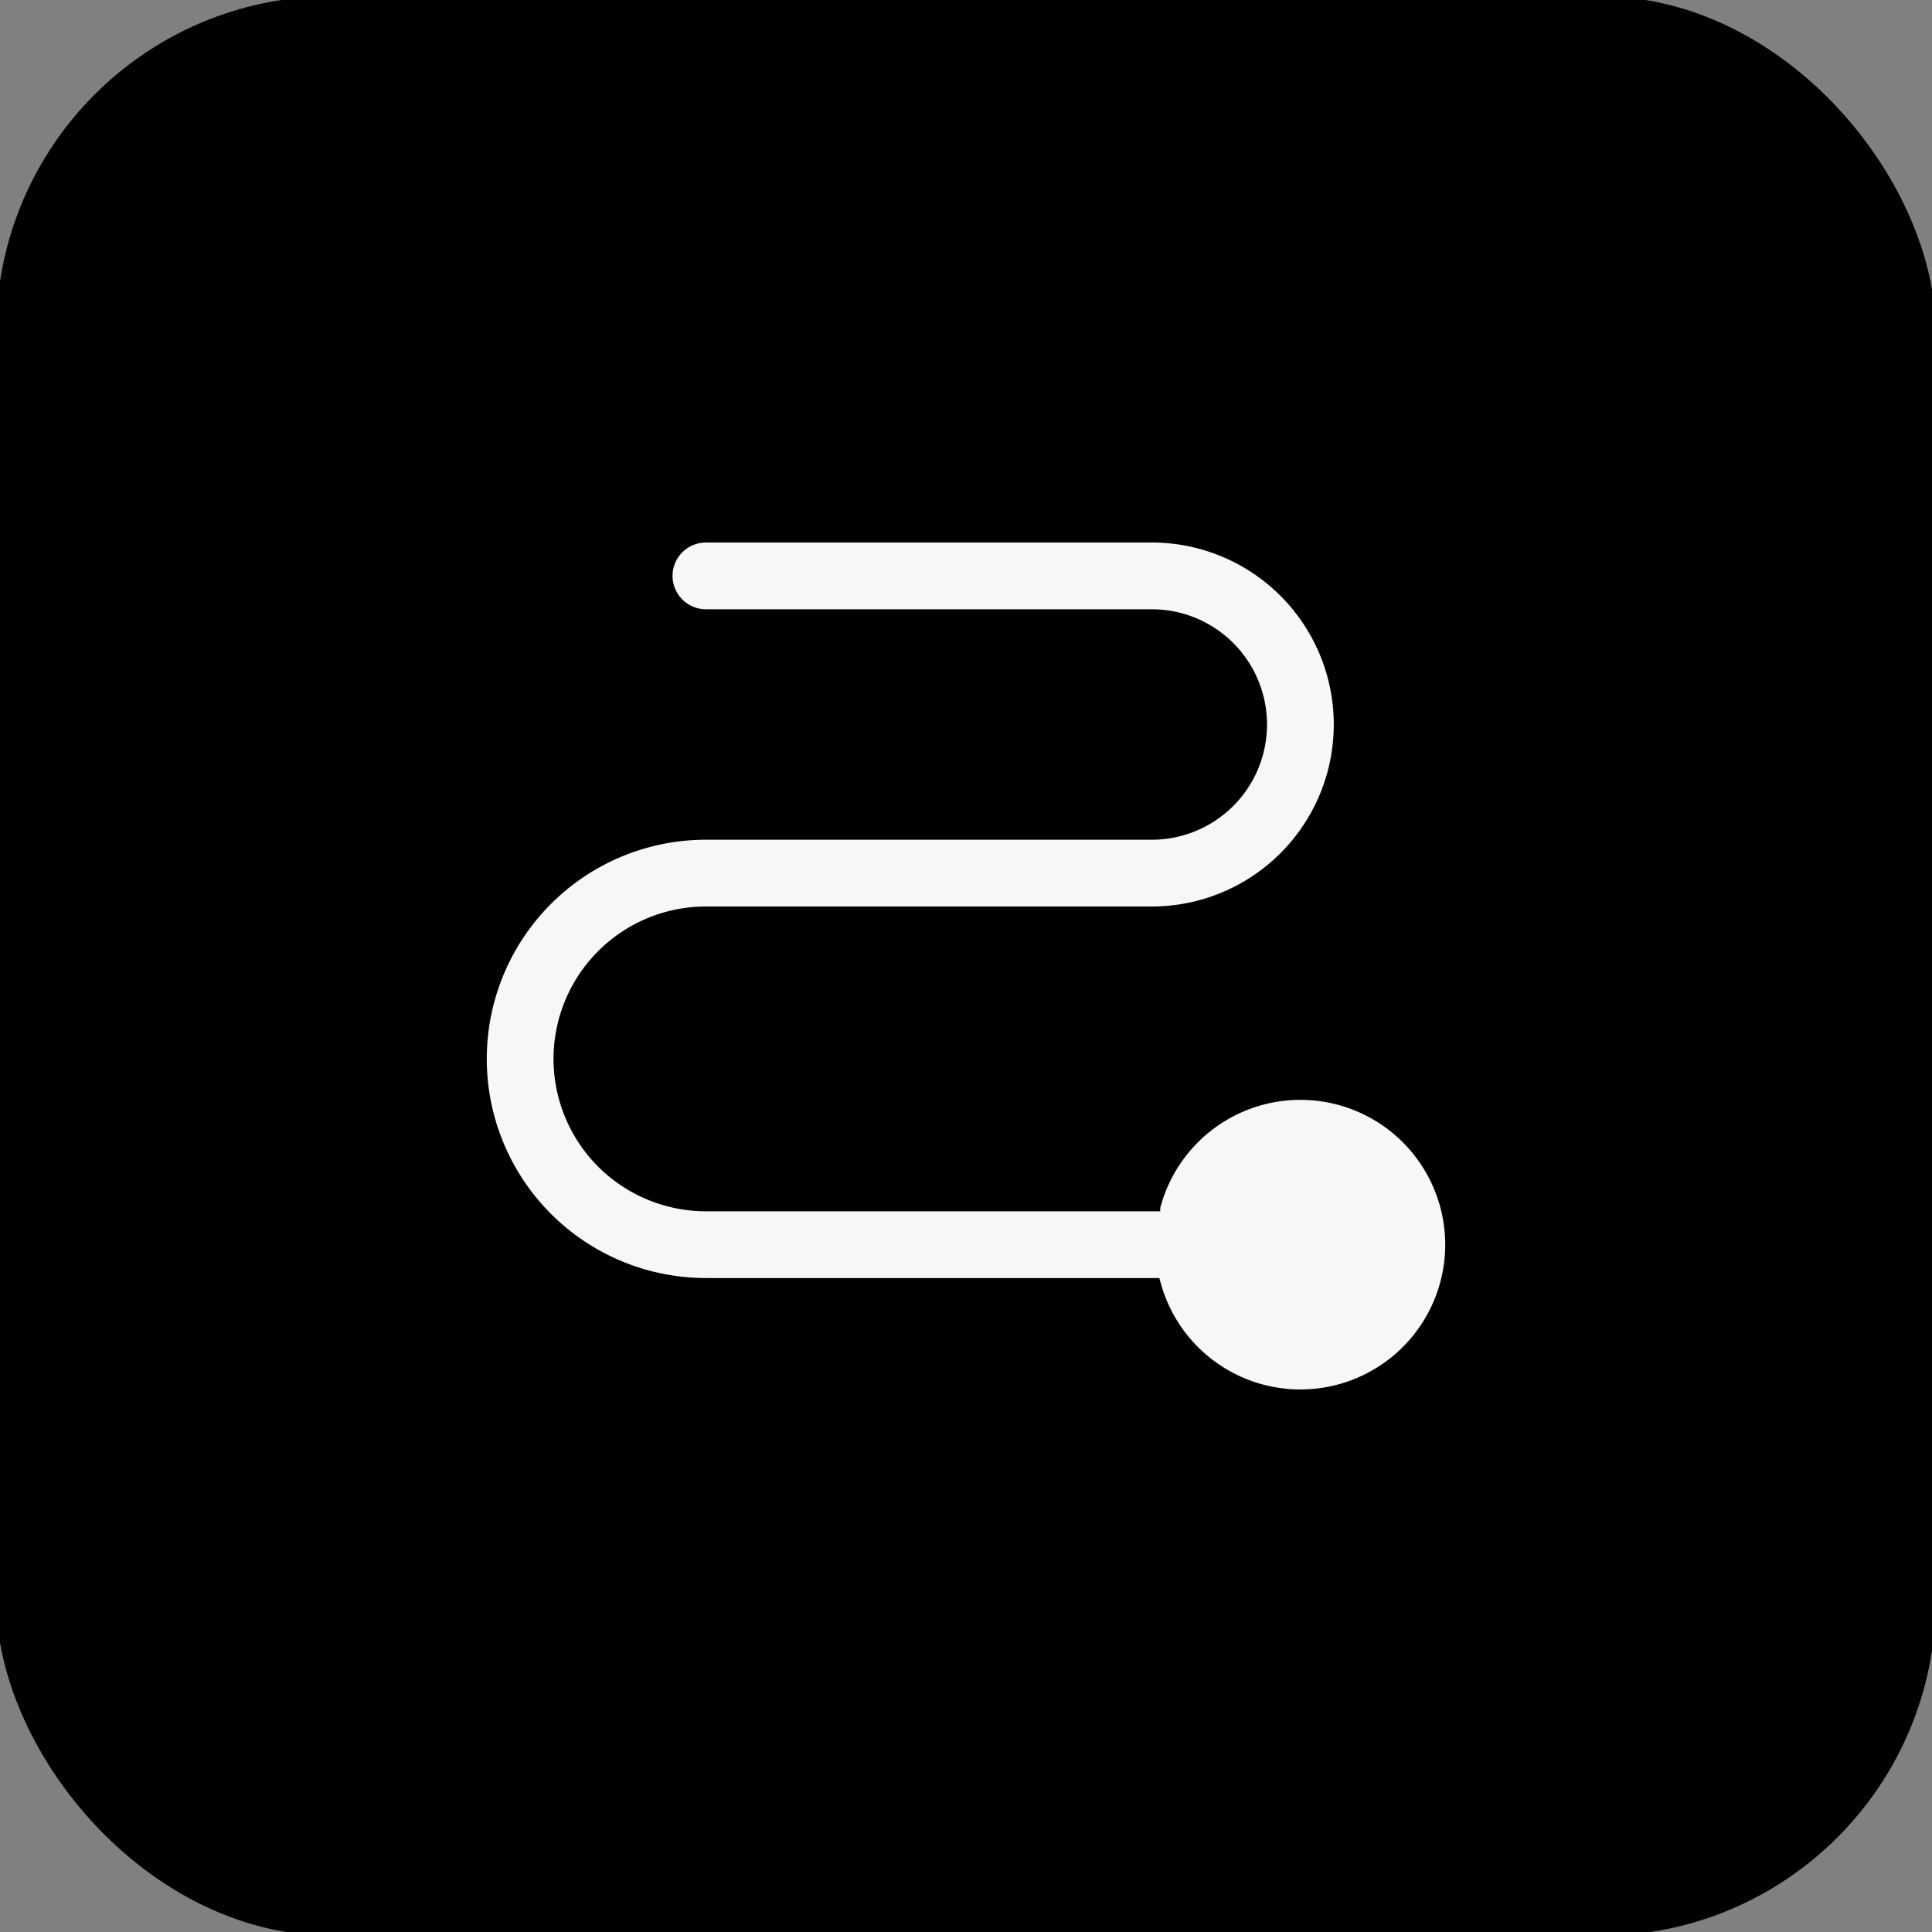 <svg width="256" height="256" xmlns="http://www.w3.org/2000/svg" fill="#000000">
 <rect width="100%" height="100%" fill="#808080" stroke="none"/>
 <g>
  <rect rx="44" stroke="null" id="svg_2" height="256" width="256" y="0" x="0" fill="#000000"/>
  <path stroke="null" fill="#f7f7f7" id="svg_1" d="m192,164.923a19.694,19.694 0 0 1 -38.761,4.923l-59.7,0a29.538,29.538 0 0 1 0,-59.077l59.077,0a14.769,14.769 0 0 0 0,-29.538l-59.077,0a4.923,4.923 0 0 1 0,-9.846l59.077,0a24.615,24.615 0 0 1 0,49.231l-59.077,0a19.692,19.692 0 0 0 0,39.385l59.7,0a19.694,19.694 0 0 1 38.761,4.923z"/>
 </g>
</svg>
